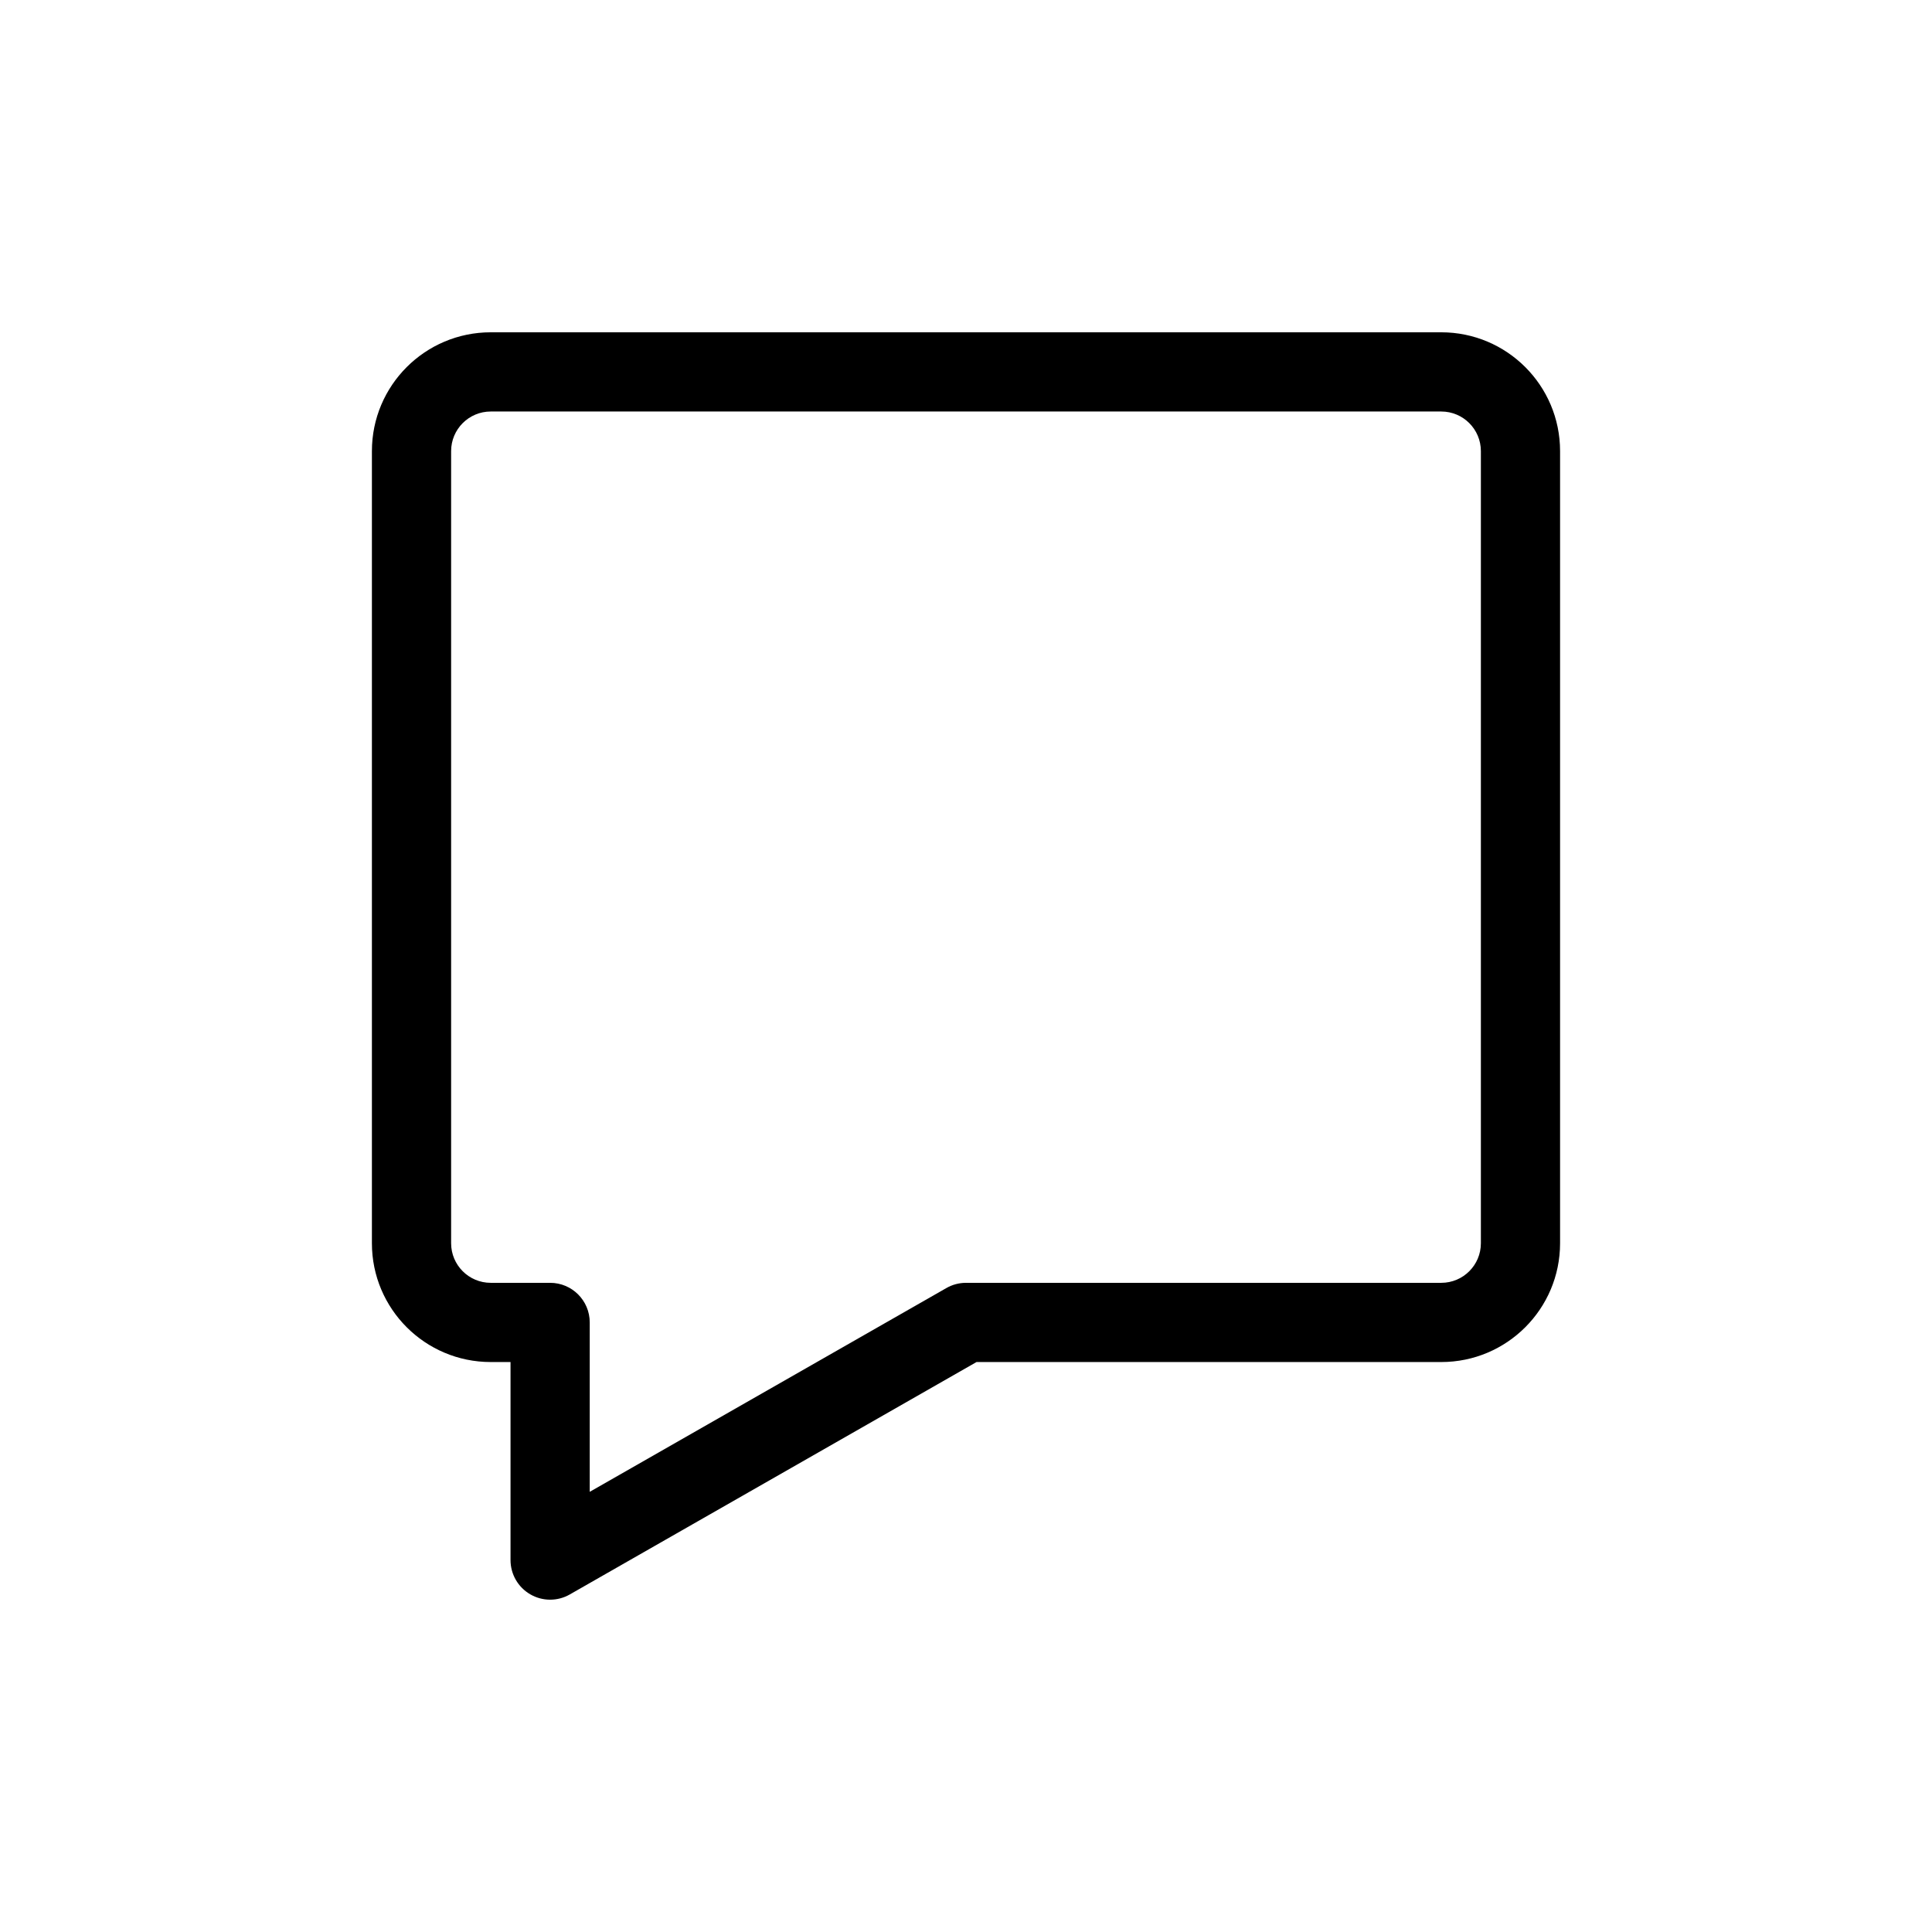 <?xml version="1.0" encoding="UTF-8"?>
<!-- Uploaded to: SVG Repo, www.svgrepo.com, Generator: SVG Repo Mixer Tools -->
<svg fill="#000000" width="800px" height="800px" version="1.1" viewBox="144 144 512 512" xmlns="http://www.w3.org/2000/svg">
 <path d="m242.56 263.55c0-17.391 14.098-31.488 31.488-31.488h251.9c17.391 0 31.488 14.098 31.488 31.488v209.92c0 17.391-14.098 31.484-31.488 31.484h-123.16l-107.79 61.594c-3.246 1.859-7.238 1.844-10.473-0.035-3.238-1.875-5.231-5.336-5.231-9.078v-52.48h-5.246c-17.391 0-31.488-14.094-31.488-31.484zm31.488-10.496c-5.797 0-10.496 4.699-10.496 10.496v209.92c0 5.797 4.699 10.492 10.496 10.492h15.742c5.797 0 10.496 4.699 10.496 10.496v44.891l94.508-54c1.586-0.91 3.379-1.387 5.207-1.387h125.95c5.797 0 10.496-4.695 10.496-10.492v-209.92c0-5.797-4.699-10.496-10.496-10.496z" fill-rule="evenodd"/>
</svg>